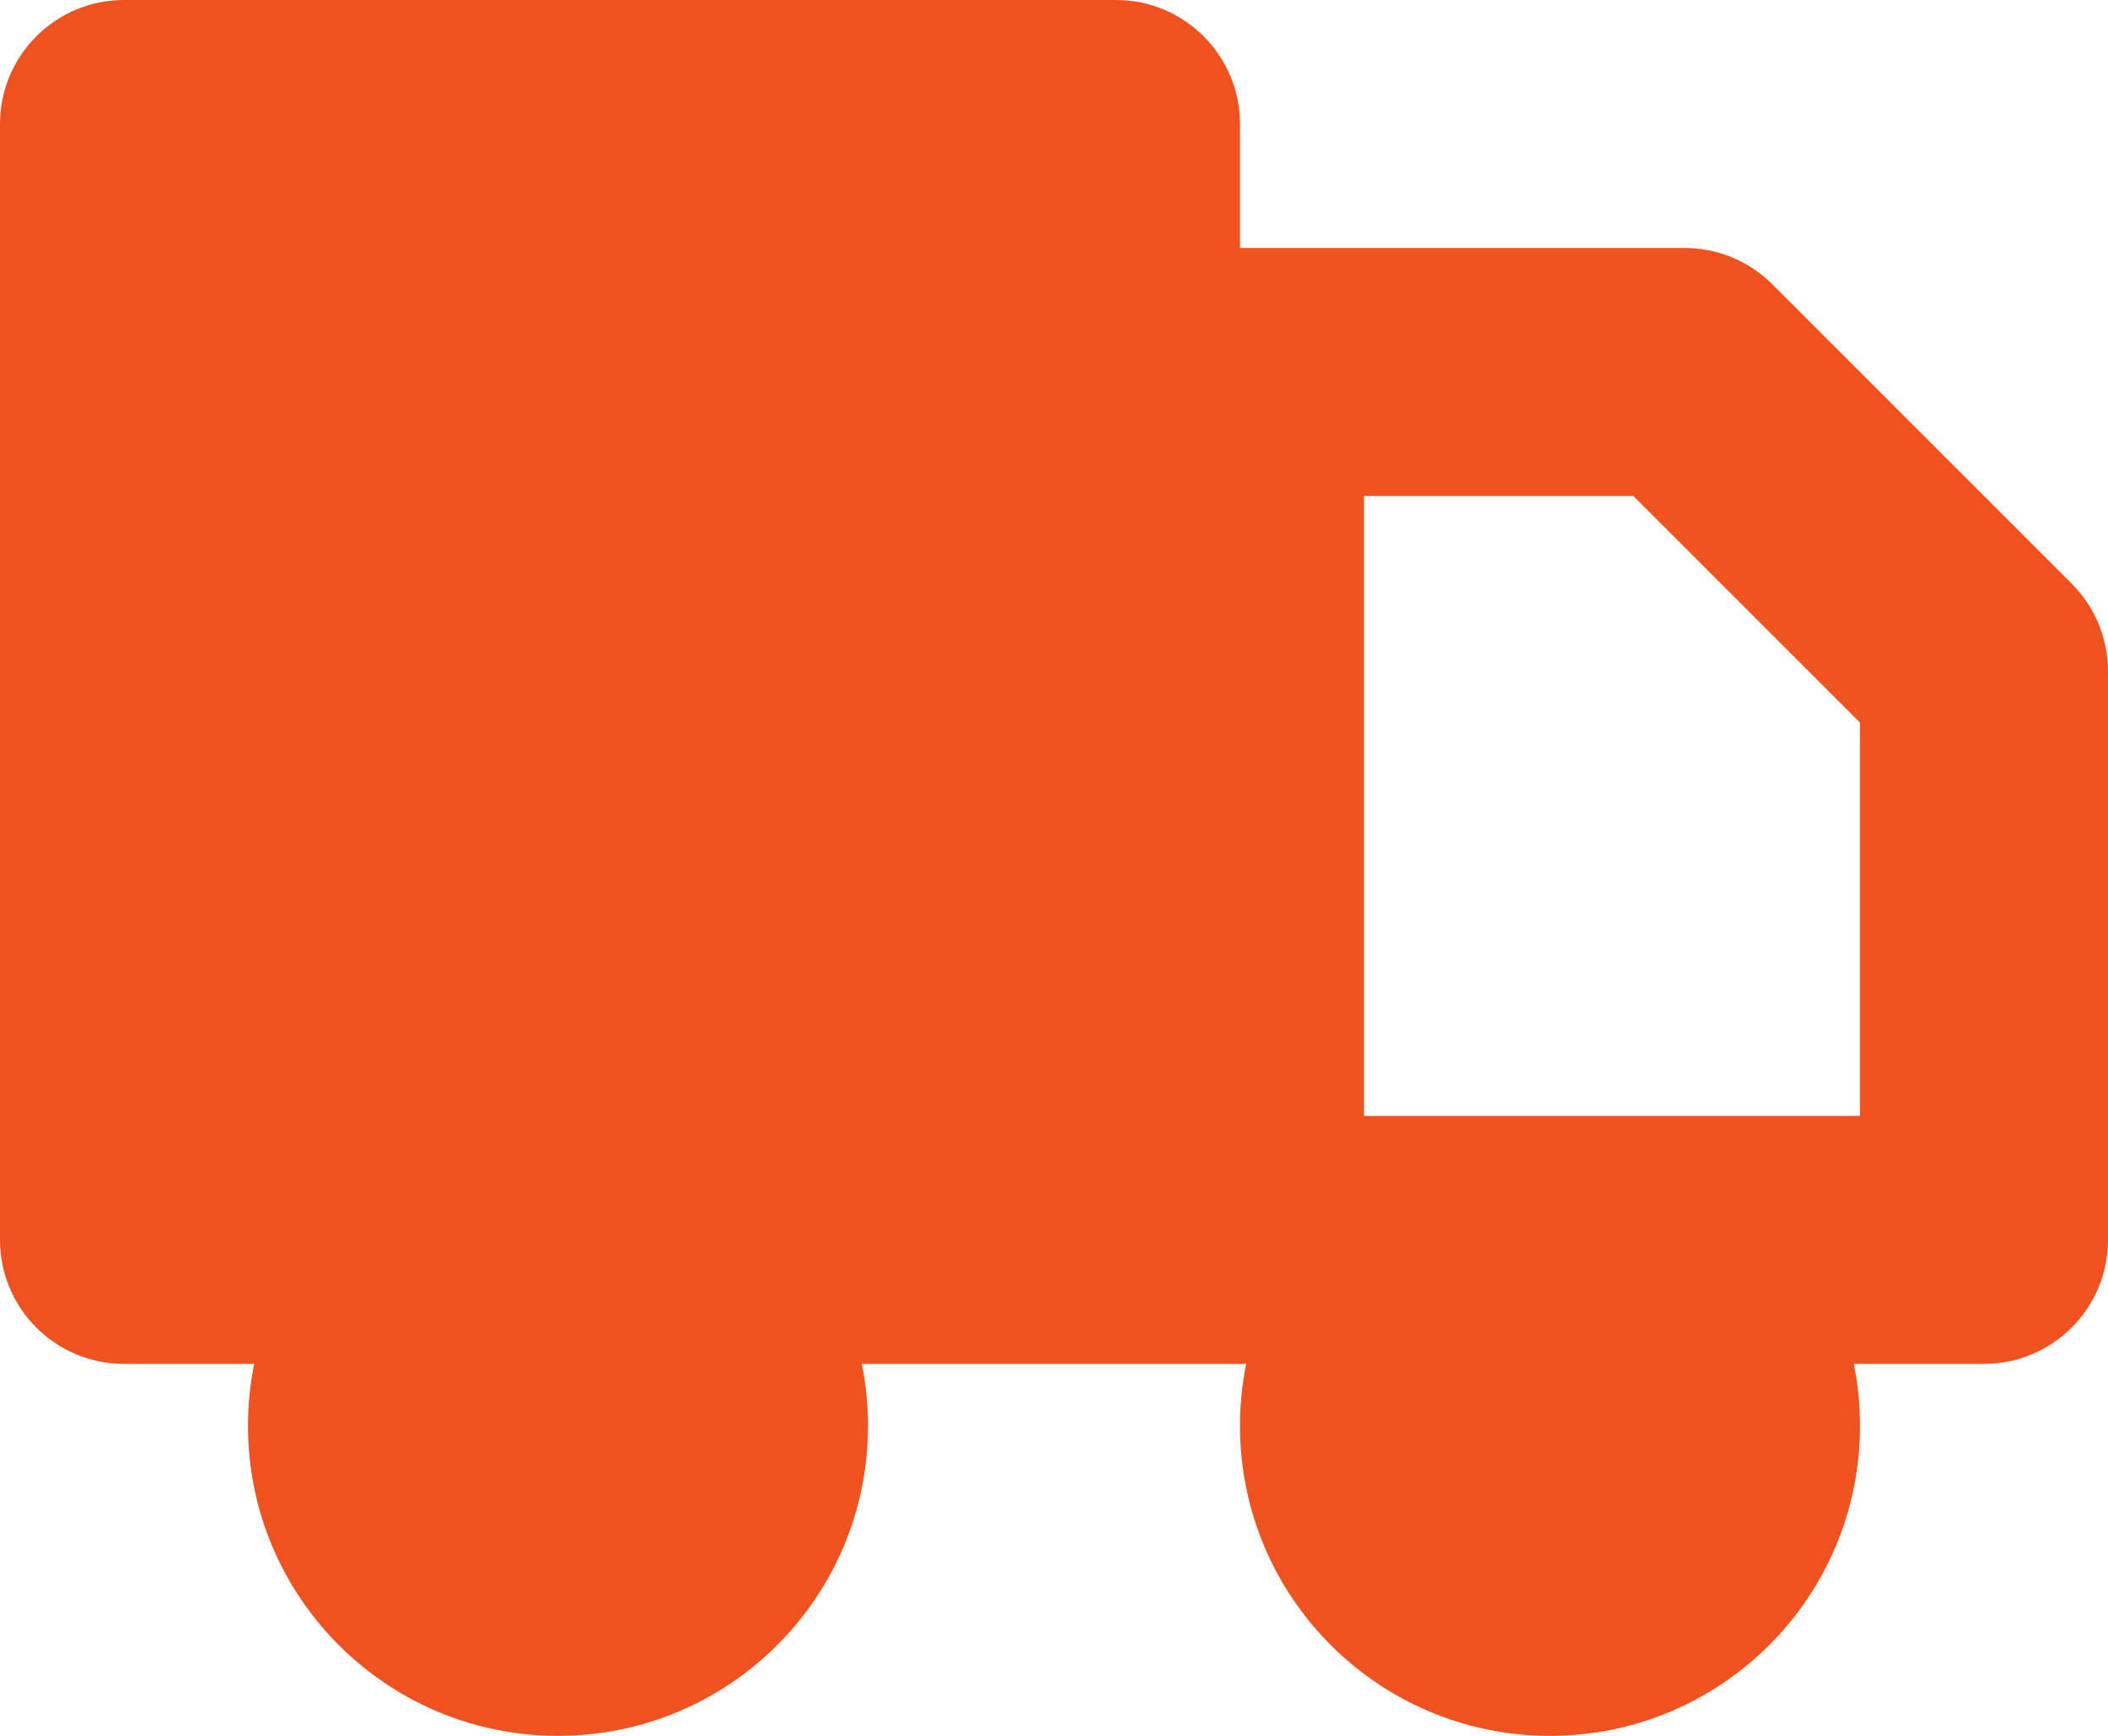 <?xml version="1.0" encoding="UTF-8"?>
<svg width="17px" height="14px" viewBox="0 0 17 14" version="1.1" xmlns="http://www.w3.org/2000/svg" xmlns:xlink="http://www.w3.org/1999/xlink">
    <!-- Generator: Sketch 54 (76480) - https://sketchapp.com -->
    <title>tracking-icon</title>
    <desc>Created with Sketch.</desc>
    <g id="Design-files-for-dev" stroke="none" stroke-width="1" fill="none" fill-rule="evenodd">
        <g id="1920-px" transform="translate(-1312, -38)" fill="#F0521F">
            <g id="right" transform="translate(1196, 36)">
                <g id="small" transform="translate(32, 0)">
                    <path d="M98.95,13 C98.983,13.162 99,13.329 99,13.5 C99,14.881 97.881,16 96.5,16 C95.119,16 94,14.881 94,13.5 C94,13.329 94.017,13.162 94.05,13 L93,13 L90.95,13 C90.983,13.162 91,13.329 91,13.5 C91,14.881 89.881,16 88.5,16 C87.119,16 86,14.881 86,13.5 C86,13.329 86.017,13.162 86.05,13 L85,13 C84.448,13 84,12.552 84,12 L84,3 C84,2.448 84.448,2 85,2 L93,2 C93.552,2 94,2.448 94,3 L94,4 L97.586,4 C97.851,4 98.105,4.105 98.293,4.293 L100.707,6.707 C100.895,6.895 101,7.149 101,7.414 L101,12 C101,12.552 100.552,13 100,13 L98.95,13 Z M95,11 L99,11 L99,7.828 L97.172,6 L95,6 L95,11 Z" id="tracking-icon"></path>
                </g>
            </g>
        </g>
    </g>
</svg>